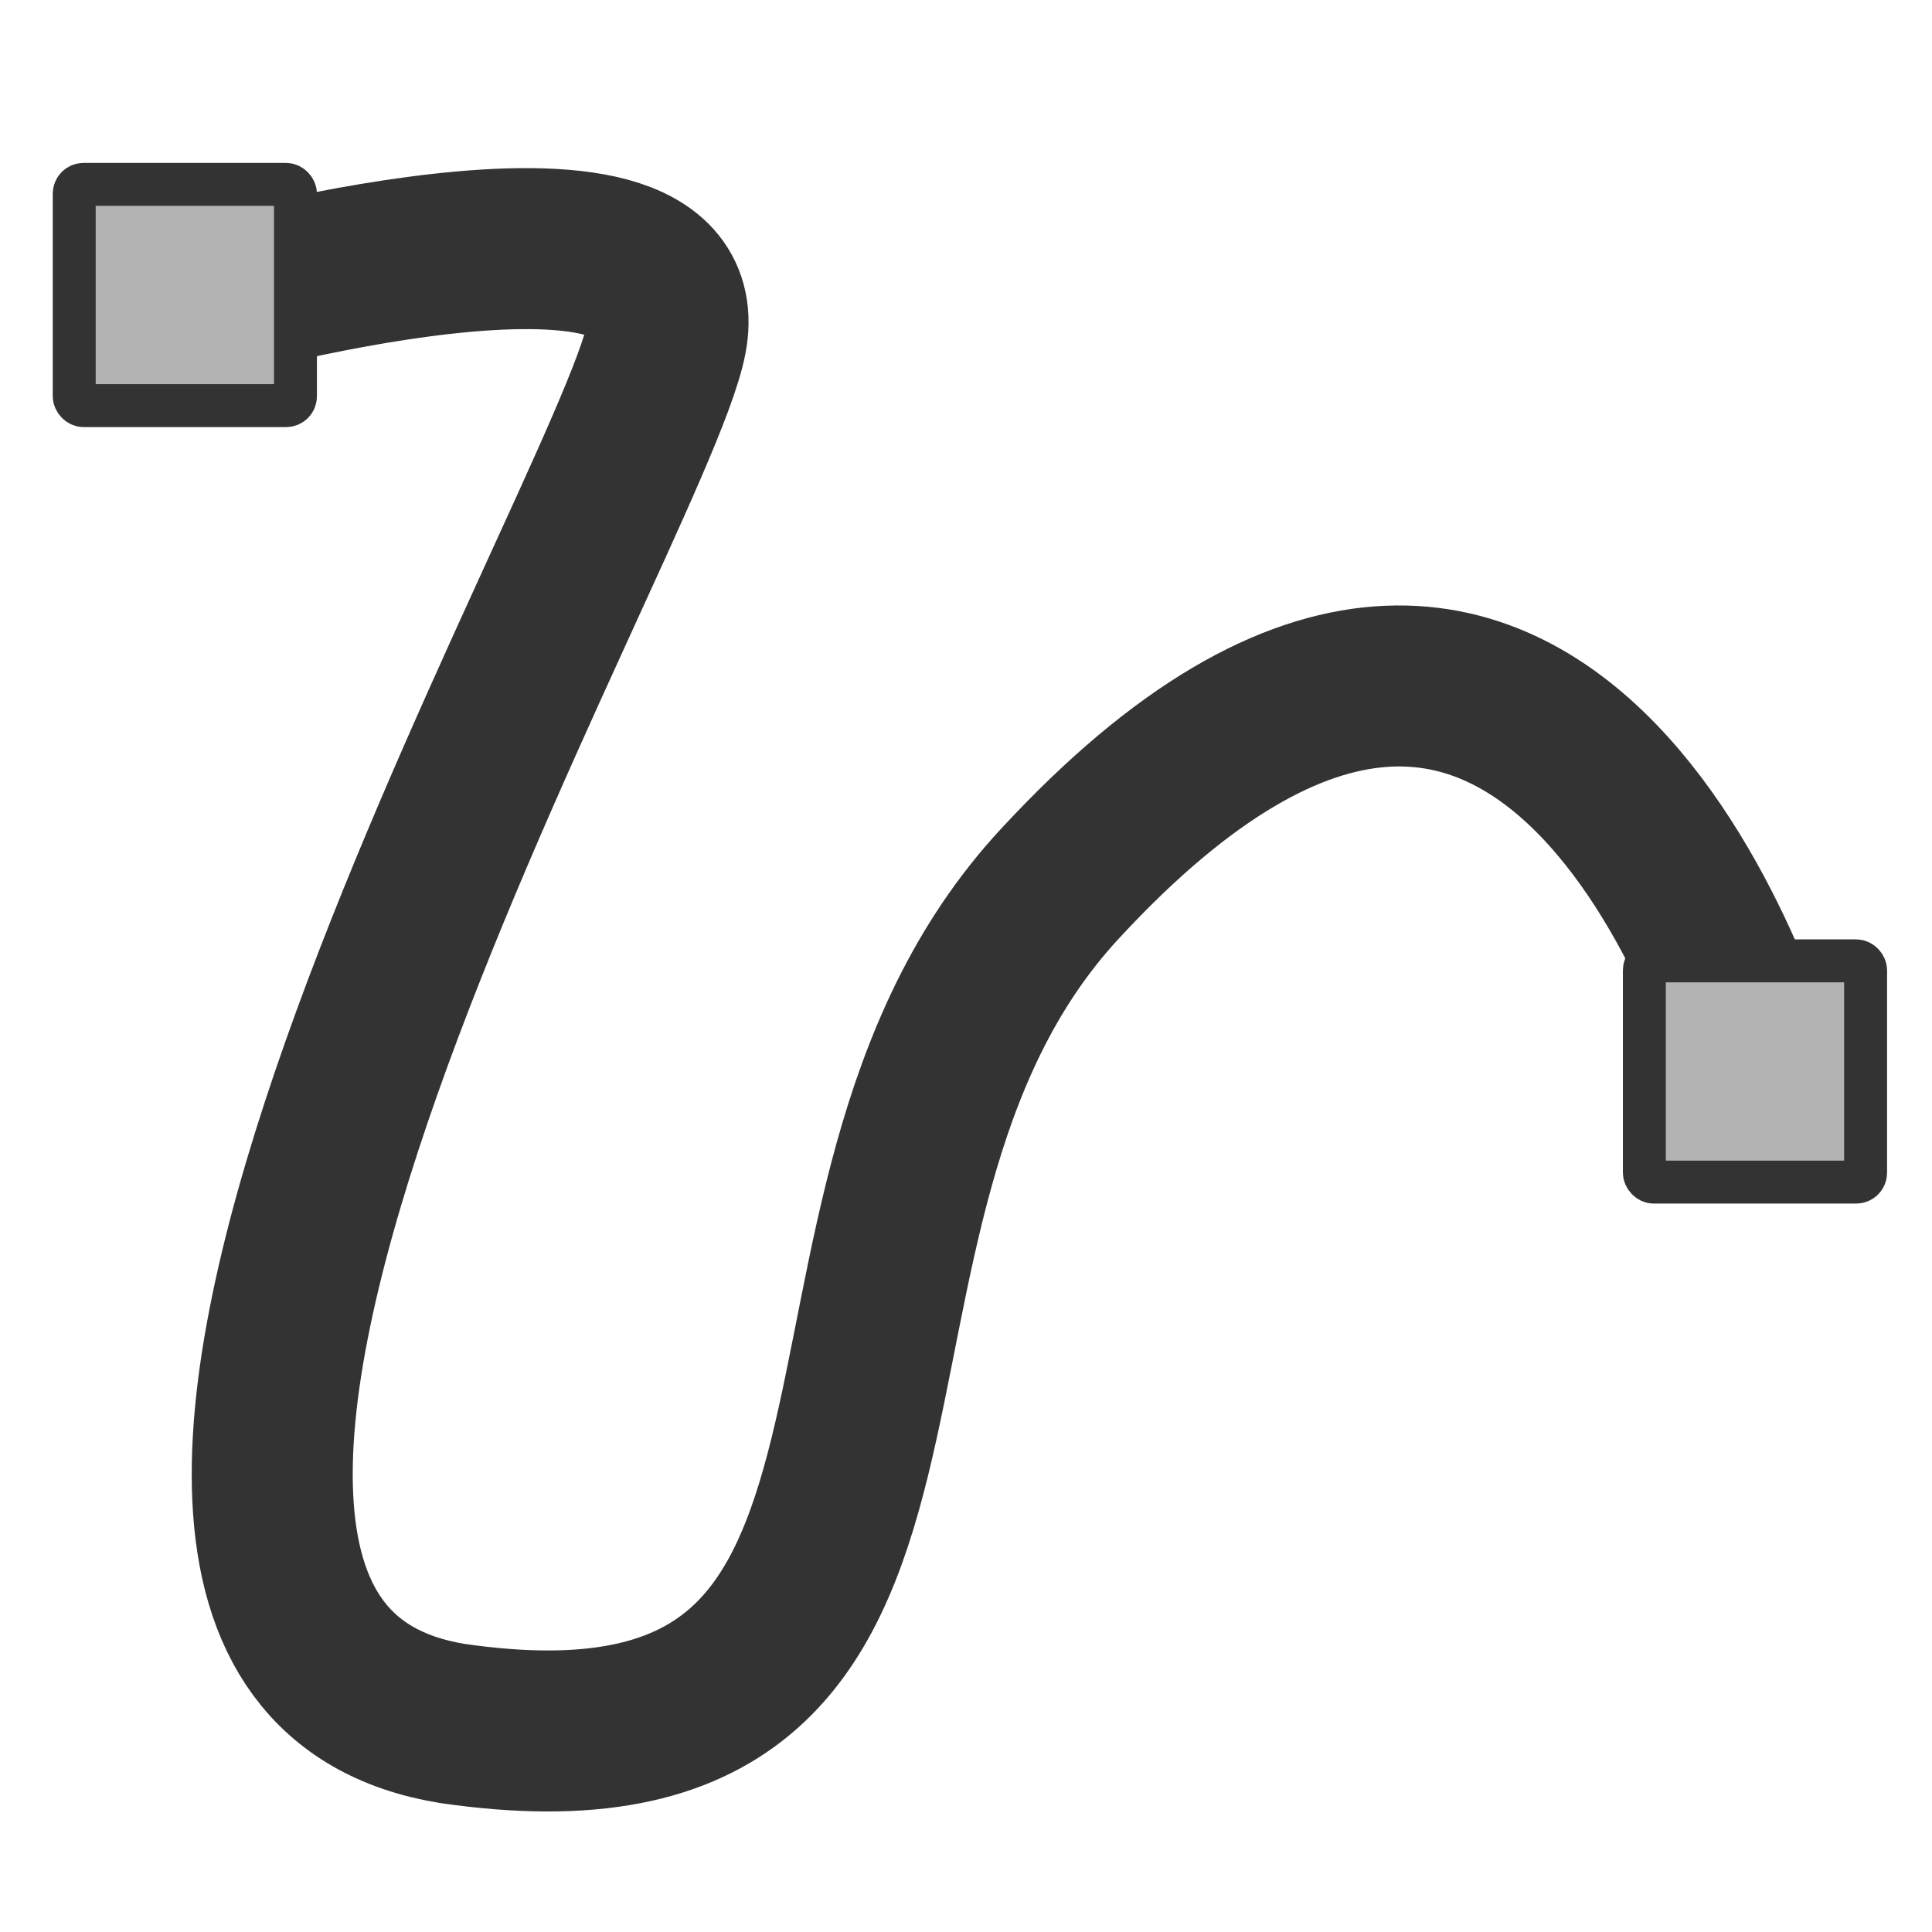 <?xml version="1.0" encoding="UTF-8" standalone="no"?>
<!DOCTYPE svg PUBLIC "-//W3C//DTD SVG 20010904//EN"
"http://www.w3.org/TR/2001/REC-SVG-20010904/DTD/svg10.dtd">
<!-- Created with Inkscape (http://www.inkscape.org/) -->
<svg
   version="1.0"
   x="0"
   y="0"
   width="60"
   height="60"
   id="svg1"
   sodipodi:version="0.32"
   inkscape:version="0.38.1"
   sodipodi:docname="freehand.svg"
   sodipodi:docbase="/home/danny/flat/scalable/actions"
   xmlns="http://www.w3.org/2000/svg"
   xmlns:inkscape="http://www.inkscape.org/namespaces/inkscape"
   xmlns:sodipodi="http://sodipodi.sourceforge.net/DTD/sodipodi-0.dtd"
   xmlns:xlink="http://www.w3.org/1999/xlink">
  <sodipodi:namedview
     id="base"
     pagecolor="#ffffff"
     bordercolor="#666666"
     borderopacity="1.0"
     inkscape:pageopacity="0.0"
     inkscape:pageshadow="2"
     inkscape:zoom="6.9465337"
     inkscape:cx="47.936857"
     inkscape:cy="28.022926"
     inkscape:window-width="1016"
     inkscape:window-height="685"
     inkscape:window-x="0"
     inkscape:window-y="0"
     showguides="true"
     snaptoguides="true" />
  <defs
     id="defs3">
    <linearGradient
       id="linearGradient1160">
      <stop
         style="stop-color:#000;stop-opacity:1;"
         offset="0"
         id="stop1161" />
      <stop
         style="stop-color:#fff;stop-opacity:1;"
         offset="1"
         id="stop1162" />
    </linearGradient>
    <linearGradient
       xlink:href="#linearGradient1160"
       id="linearGradient1163" />
  </defs>
  <path
     style="fill:none;fill-rule:evenodd;stroke:#333333;stroke-opacity:1;stroke-width:5;stroke-linejoin:round;stroke-linecap:round;fill-opacity:0.75;stroke-dasharray:none;"
     d="M 5.938,9.435 C 5.938,9.435 21.773,4.937 20.694,10.515 C 19.614,16.093 -1.26,51.003 14.036,53.522 C 31.311,56.041 23.393,37.687 32.93,27.43 C 48.405,10.695 54.704,33.548 54.704,33.548"
     id="path832"
     sodipodi:stroke-cmyk="(0.0000000 0.0000000 0.0000000 0.80000001)"
     sodipodi:nodetypes="ccccc" />
  <rect
     style="fill:#b3b3b3;fill-opacity:1;fill-rule:evenodd;stroke:#333333;stroke-width:1pt;stroke-opacity:1;"
     id="rect835"
     width="6.871"
     height="6.871"
     rx="0.29"
     x="4.464"
     y="9.145"
     sodipodi:stroke-cmyk="(0.0000000 0.0000000 0.0000000 0.80000001)"
     transform="translate(-2.159,-3.419)" />
  <rect
     style="fill:#b3b3b3;fill-opacity:1;fill-rule:evenodd;stroke:#333333;stroke-width:1pt;stroke-opacity:1;"
     id="rect831"
     width="6.871"
     height="6.871"
     rx="0.29"
     x="73.92"
     y="45.495"
     sodipodi:stroke-cmyk="(0.0000000 0.0000000 0.0000000 0.80000001)"
     transform="translate(-22.853,-15.655)" />

</svg>
